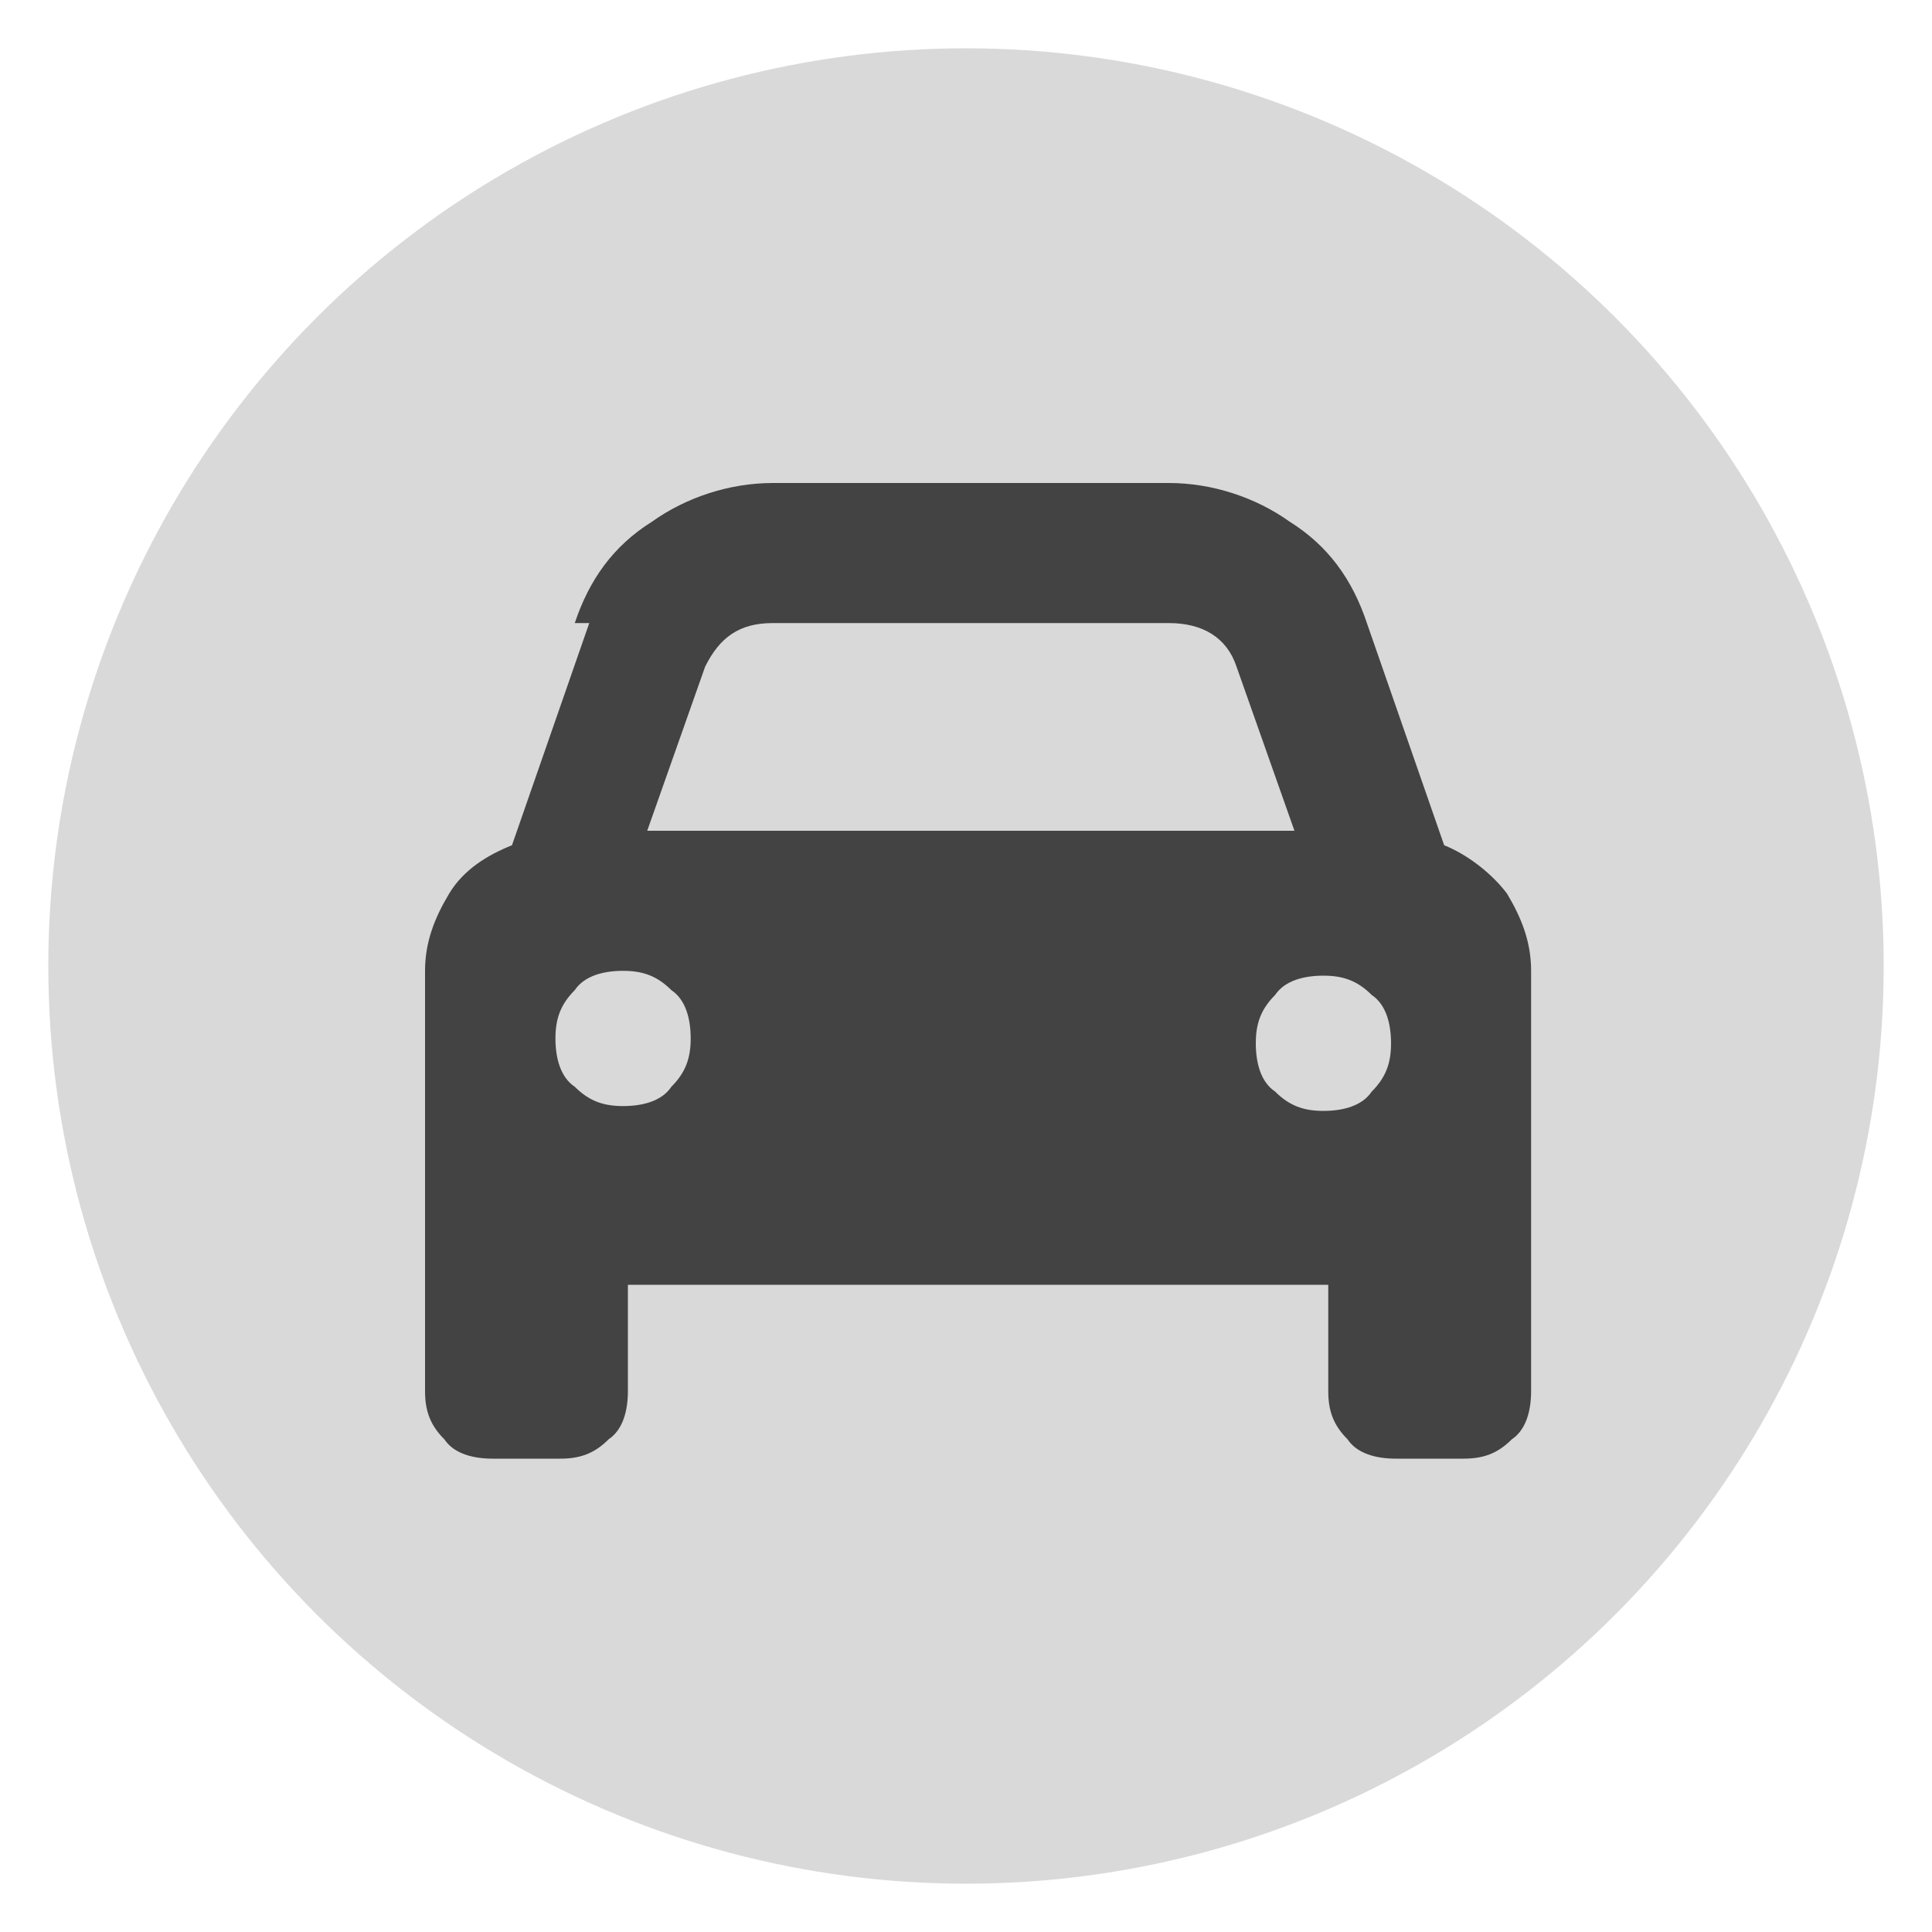 <?xml version="1.0" encoding="UTF-8"?>
<svg id="Capa_1" xmlns="http://www.w3.org/2000/svg" version="1.1" viewBox="0 0 40 40">
  <!-- Generator: Adobe Illustrator 29.1.0, SVG Export Plug-In . SVG Version: 2.1.0 Build 142)  -->
  <defs>
    <style>
      .st0 {
        fill: #d9d9d9;
      }

      .st1 {
        fill: #434343;
      }
    </style>
  </defs>
  <circle class="st0" cx="20" cy="20" r="19"/>
  <path class="st1" d="M11.9,12.9l-1.6,4.6,1.6-4.6c.3-.9.8-1.6,1.6-2.1.7-.5,1.6-.8,2.5-.8h8.2c.9,0,1.8.3,2.5.8.8.5,1.3,1.2,1.6,2.1l1.6,4.6c.5.2,1,.6,1.3,1,.3.5.5,1,.5,1.6v8.7c0,.4-.1.8-.4,1-.3.3-.6.4-1,.4h-1.4c-.4,0-.8-.1-1-.4-.3-.3-.4-.6-.4-1v-2.2h-14.5v2.2c0,.4-.1.8-.4,1-.3.3-.6.4-1,.4h-1.4c-.4,0-.8-.1-1-.4-.3-.3-.4-.6-.4-1v-8.7c0-.6.2-1.1.5-1.6.3-.5.8-.8,1.3-1l1.6-4.6ZM13.9,20.5c-.3-.3-.6-.4-1-.4s-.8.1-1,.4c-.3.3-.4.6-.4,1s.1.8.4,1c.3.3.6.4,1,.4s.8-.1,1-.4c.3-.3.4-.6.4-1s-.1-.8-.4-1ZM13.5,17.2l1.2-3.4-1.2,3.4h13.3l-1.2-3.4c-.2-.6-.7-.9-1.4-.9h-8.2c-.7,0-1.1.3-1.4.9l-1.2,3.4ZM28.4,22.6c.3-.3.4-.6.4-1s-.1-.8-.4-1c-.3-.3-.6-.4-1-.4s-.8.1-1,.4c-.3.3-.4.6-.4,1s.1.8.4,1c.3.3.6.4,1,.4s.8-.1,1-.4Z"/>
</svg>